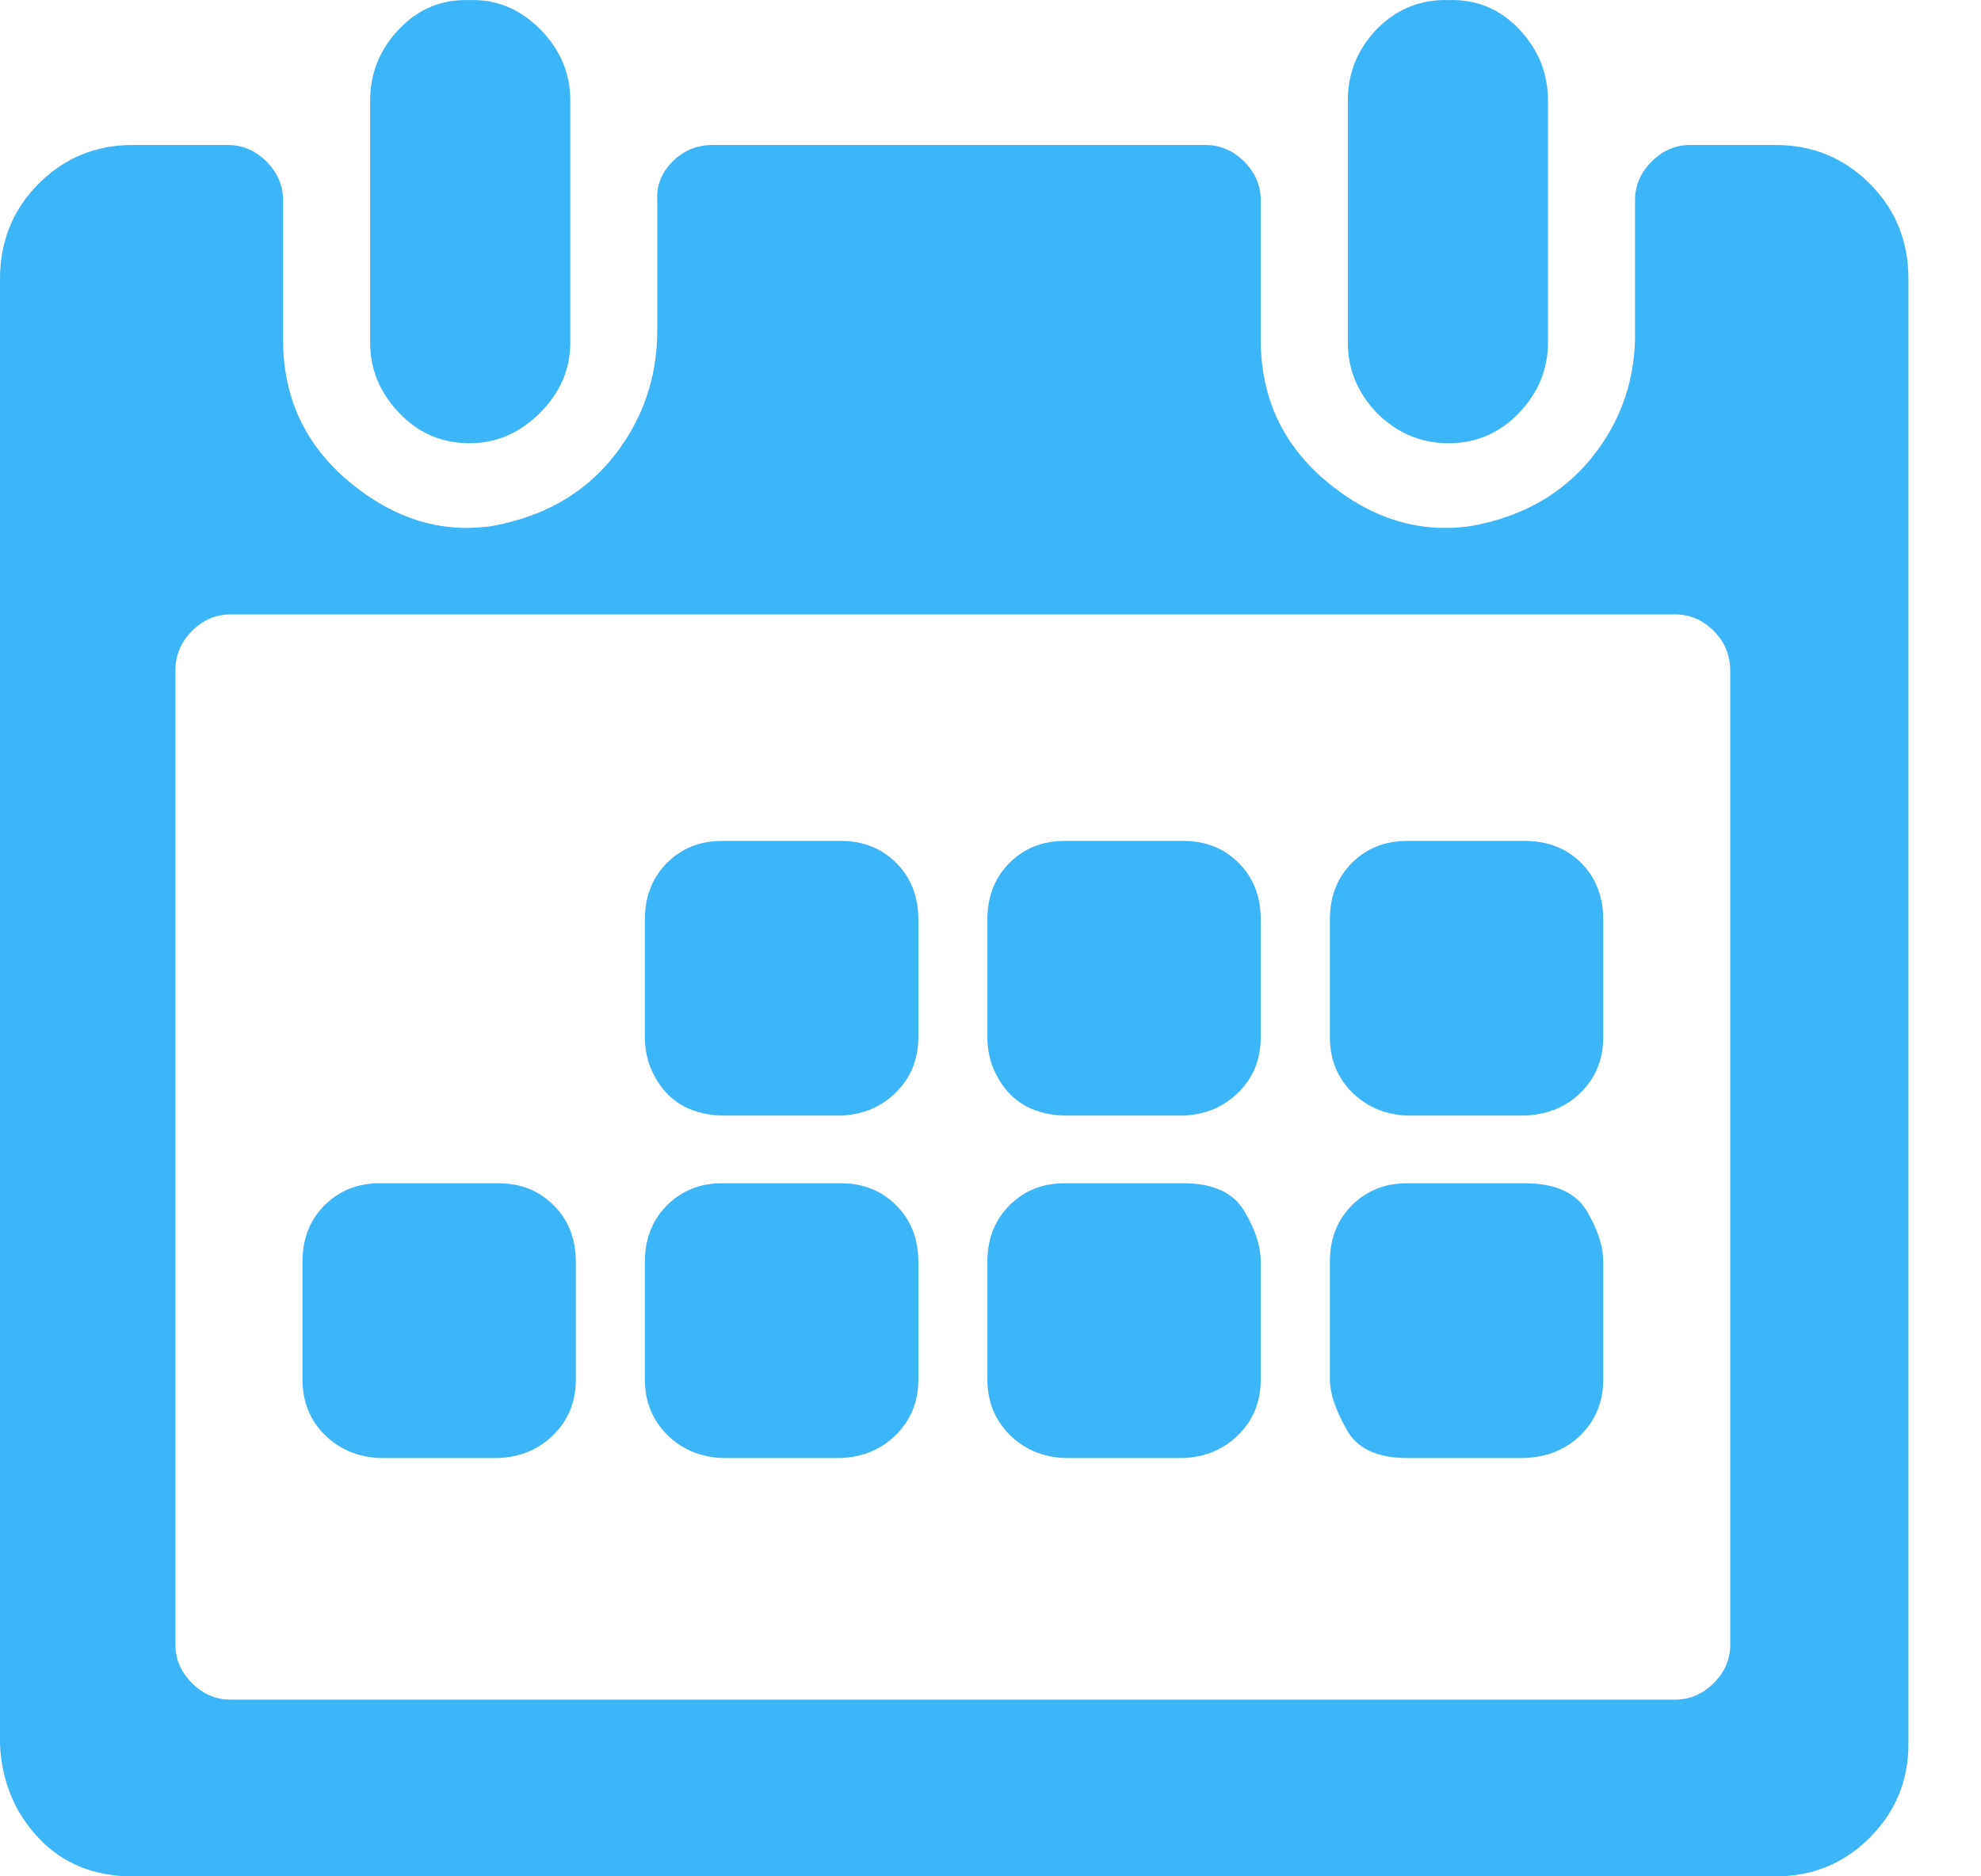 <?xml version="1.0" encoding="UTF-8"?>
<svg width="19px" height="18px" viewBox="0 0 19 18" version="1.1" xmlns="http://www.w3.org/2000/svg" xmlns:xlink="http://www.w3.org/1999/xlink">
    <!-- Generator: Sketch 61.2 (89653) - https://sketch.com -->
    <title>cc</title>
    <desc>Created with Sketch.</desc>
    <g id="About" stroke="none" stroke-width="1" fill="none" fill-rule="evenodd" opacity="0.8">
        <g id="about-topic-tables-2020-v3-copy" transform="translate(-361, -606)" fill="#0DA2F7" fill-rule="nonzero">
            <g id="at-a-glance" transform="translate(297, 388)">
                <g id="time/date" transform="translate(64, 213)">
                    <path d="M13.894,9.252 C14.158,9.252 14.384,9.155 14.569,8.961 C14.754,8.766 14.847,8.541 14.847,8.285 L14.847,8.285 L14.847,5.967 C14.847,5.703 14.754,5.473 14.569,5.279 C14.384,5.084 14.158,4.992 13.894,5.001 C13.629,4.992 13.399,5.084 13.205,5.279 C13.019,5.473 12.927,5.703 12.927,5.967 L12.927,5.967 L12.927,8.285 C12.927,8.541 13.019,8.766 13.205,8.961 C13.399,9.155 13.629,9.252 13.894,9.252 Z M4.503,9.252 C4.759,9.252 4.984,9.155 5.179,8.961 C5.373,8.766 5.47,8.541 5.47,8.285 L5.47,8.285 L5.47,5.967 C5.47,5.703 5.373,5.473 5.179,5.279 C4.984,5.084 4.759,4.992 4.503,5.001 C4.238,4.992 4.013,5.084 3.828,5.279 C3.642,5.473 3.55,5.703 3.55,5.967 L3.55,5.967 L3.55,8.285 C3.55,8.541 3.642,8.766 3.828,8.961 C4.013,9.155 4.238,9.252 4.503,9.252 Z M17.033,23 C17.386,23 17.686,22.876 17.933,22.629 C18.18,22.382 18.304,22.082 18.304,21.729 L18.304,21.729 L18.304,7.676 C18.304,7.314 18.18,7.009 17.933,6.762 C17.686,6.515 17.386,6.391 17.033,6.391 L17.033,6.391 L16.211,6.391 C16.07,6.391 15.947,6.444 15.841,6.55 C15.735,6.656 15.682,6.78 15.682,6.921 L15.682,6.921 L15.682,8.166 C15.69,8.625 15.554,9.031 15.271,9.385 C14.988,9.738 14.6,9.958 14.106,10.047 C13.611,10.117 13.152,9.976 12.728,9.623 C12.304,9.27 12.092,8.815 12.092,8.259 L12.092,8.259 L12.092,6.921 C12.092,6.78 12.039,6.656 11.933,6.55 C11.827,6.444 11.704,6.391 11.563,6.391 L11.563,6.391 L6.834,6.391 C6.684,6.391 6.556,6.444 6.45,6.55 C6.344,6.656 6.296,6.78 6.304,6.921 L6.304,6.921 L6.304,8.166 C6.304,8.625 6.163,9.031 5.881,9.385 C5.598,9.738 5.21,9.958 4.715,10.047 C4.229,10.117 3.775,9.976 3.351,9.623 C2.927,9.27 2.715,8.815 2.715,8.259 L2.715,8.259 L2.715,6.921 C2.715,6.78 2.662,6.656 2.556,6.55 C2.45,6.444 2.327,6.391 2.185,6.391 L2.185,6.391 L1.271,6.391 C0.918,6.391 0.618,6.515 0.371,6.762 C0.124,7.009 1.50990331e-13,7.314 1.50990331e-13,7.676 L1.50990331e-13,7.676 L1.50990331e-13,21.729 C0.009,21.958 0.066,22.17 0.172,22.364 C0.419,22.788 0.786,23 1.271,23 L1.271,23 L17.033,23 Z M16.066,21.305 L2.212,21.305 C2.071,21.305 1.947,21.252 1.841,21.146 C1.735,21.04 1.682,20.916 1.682,20.775 L1.682,20.775 L1.682,11.437 C1.682,11.287 1.735,11.159 1.841,11.053 C1.947,10.947 2.071,10.894 2.212,10.894 L2.212,10.894 L16.066,10.894 C16.207,10.894 16.331,10.947 16.437,11.053 C16.543,11.159 16.595,11.287 16.595,11.437 L16.595,11.437 L16.595,20.775 C16.595,20.916 16.543,21.04 16.437,21.146 C16.331,21.252 16.207,21.305 16.066,21.305 L16.066,21.305 Z M14.622,15.702 C14.843,15.693 15.024,15.618 15.165,15.477 C15.306,15.336 15.377,15.159 15.377,14.947 L15.377,14.947 L15.377,13.821 C15.377,13.601 15.306,13.42 15.165,13.278 C15.024,13.137 14.843,13.067 14.622,13.067 L14.622,13.067 L13.496,13.067 C13.284,13.067 13.108,13.137 12.966,13.278 C12.825,13.42 12.755,13.601 12.755,13.821 L12.755,13.821 L12.755,14.947 C12.755,15.159 12.825,15.336 12.966,15.477 C13.108,15.618 13.284,15.693 13.496,15.702 L13.496,15.702 L14.622,15.702 Z M11.351,15.702 C11.563,15.693 11.739,15.618 11.88,15.477 C12.022,15.336 12.092,15.159 12.092,14.947 L12.092,14.947 L12.092,13.821 C12.092,13.601 12.022,13.42 11.88,13.278 C11.739,13.137 11.563,13.067 11.351,13.067 L11.351,13.067 L10.212,13.067 C10,13.067 9.823,13.137 9.682,13.278 C9.541,13.42 9.47,13.601 9.47,13.821 L9.47,13.821 L9.47,14.947 C9.47,15.053 9.488,15.15 9.523,15.239 C9.646,15.539 9.876,15.693 10.212,15.702 L10.212,15.702 L11.351,15.702 Z M8.066,15.702 C8.278,15.693 8.454,15.618 8.596,15.477 C8.737,15.336 8.808,15.159 8.808,14.947 L8.808,14.947 L8.808,13.821 C8.808,13.601 8.737,13.42 8.596,13.278 C8.454,13.137 8.278,13.067 8.066,13.067 L8.066,13.067 L6.927,13.067 C6.715,13.067 6.538,13.137 6.397,13.278 C6.256,13.42 6.185,13.601 6.185,13.821 L6.185,13.821 L6.185,14.947 C6.185,15.053 6.203,15.15 6.238,15.239 C6.362,15.539 6.591,15.693 6.927,15.702 L6.927,15.702 L8.066,15.702 Z M14.622,18.987 C14.843,18.978 15.024,18.903 15.165,18.762 C15.306,18.62 15.377,18.444 15.377,18.232 L15.377,18.232 L15.377,17.106 C15.377,16.956 15.324,16.793 15.218,16.616 C15.112,16.44 14.913,16.351 14.622,16.351 L14.622,16.351 L13.496,16.351 C13.284,16.351 13.108,16.422 12.966,16.563 C12.825,16.704 12.755,16.885 12.755,17.106 L12.755,17.106 L12.755,18.232 C12.755,18.364 12.808,18.523 12.913,18.709 C13.011,18.894 13.205,18.987 13.496,18.987 L13.496,18.987 L14.622,18.987 Z M11.351,18.987 C11.563,18.978 11.739,18.903 11.88,18.762 C12.022,18.62 12.092,18.444 12.092,18.232 L12.092,18.232 L12.092,17.106 C12.092,16.956 12.039,16.793 11.933,16.616 C11.827,16.44 11.633,16.351 11.351,16.351 L11.351,16.351 L10.212,16.351 C10,16.351 9.823,16.422 9.682,16.563 C9.541,16.704 9.47,16.885 9.47,17.106 L9.47,17.106 L9.47,18.232 C9.47,18.444 9.541,18.62 9.682,18.762 C9.823,18.903 10,18.978 10.212,18.987 L10.212,18.987 L11.351,18.987 Z M8.066,18.987 C8.278,18.978 8.454,18.903 8.596,18.762 C8.737,18.62 8.808,18.444 8.808,18.232 L8.808,18.232 L8.808,17.106 C8.808,16.885 8.737,16.704 8.596,16.563 C8.454,16.422 8.278,16.351 8.066,16.351 L8.066,16.351 L6.927,16.351 C6.715,16.351 6.538,16.422 6.397,16.563 C6.256,16.704 6.185,16.885 6.185,17.106 L6.185,17.106 L6.185,18.232 C6.185,18.444 6.256,18.62 6.397,18.762 C6.538,18.903 6.715,18.978 6.927,18.987 L6.927,18.987 L8.066,18.987 Z M4.781,18.987 C4.993,18.978 5.17,18.903 5.311,18.762 C5.452,18.62 5.523,18.444 5.523,18.232 L5.523,18.232 L5.523,17.106 C5.523,16.885 5.452,16.704 5.311,16.563 C5.17,16.422 4.993,16.351 4.781,16.351 L4.781,16.351 L3.642,16.351 C3.43,16.351 3.254,16.422 3.112,16.563 C2.971,16.704 2.901,16.885 2.901,17.106 L2.901,17.106 L2.901,18.232 C2.901,18.444 2.971,18.62 3.112,18.762 C3.254,18.903 3.43,18.978 3.642,18.987 L3.642,18.987 L4.781,18.987 Z" id="cc"></path>
                </g>
            </g>
        </g>
    </g>
</svg>